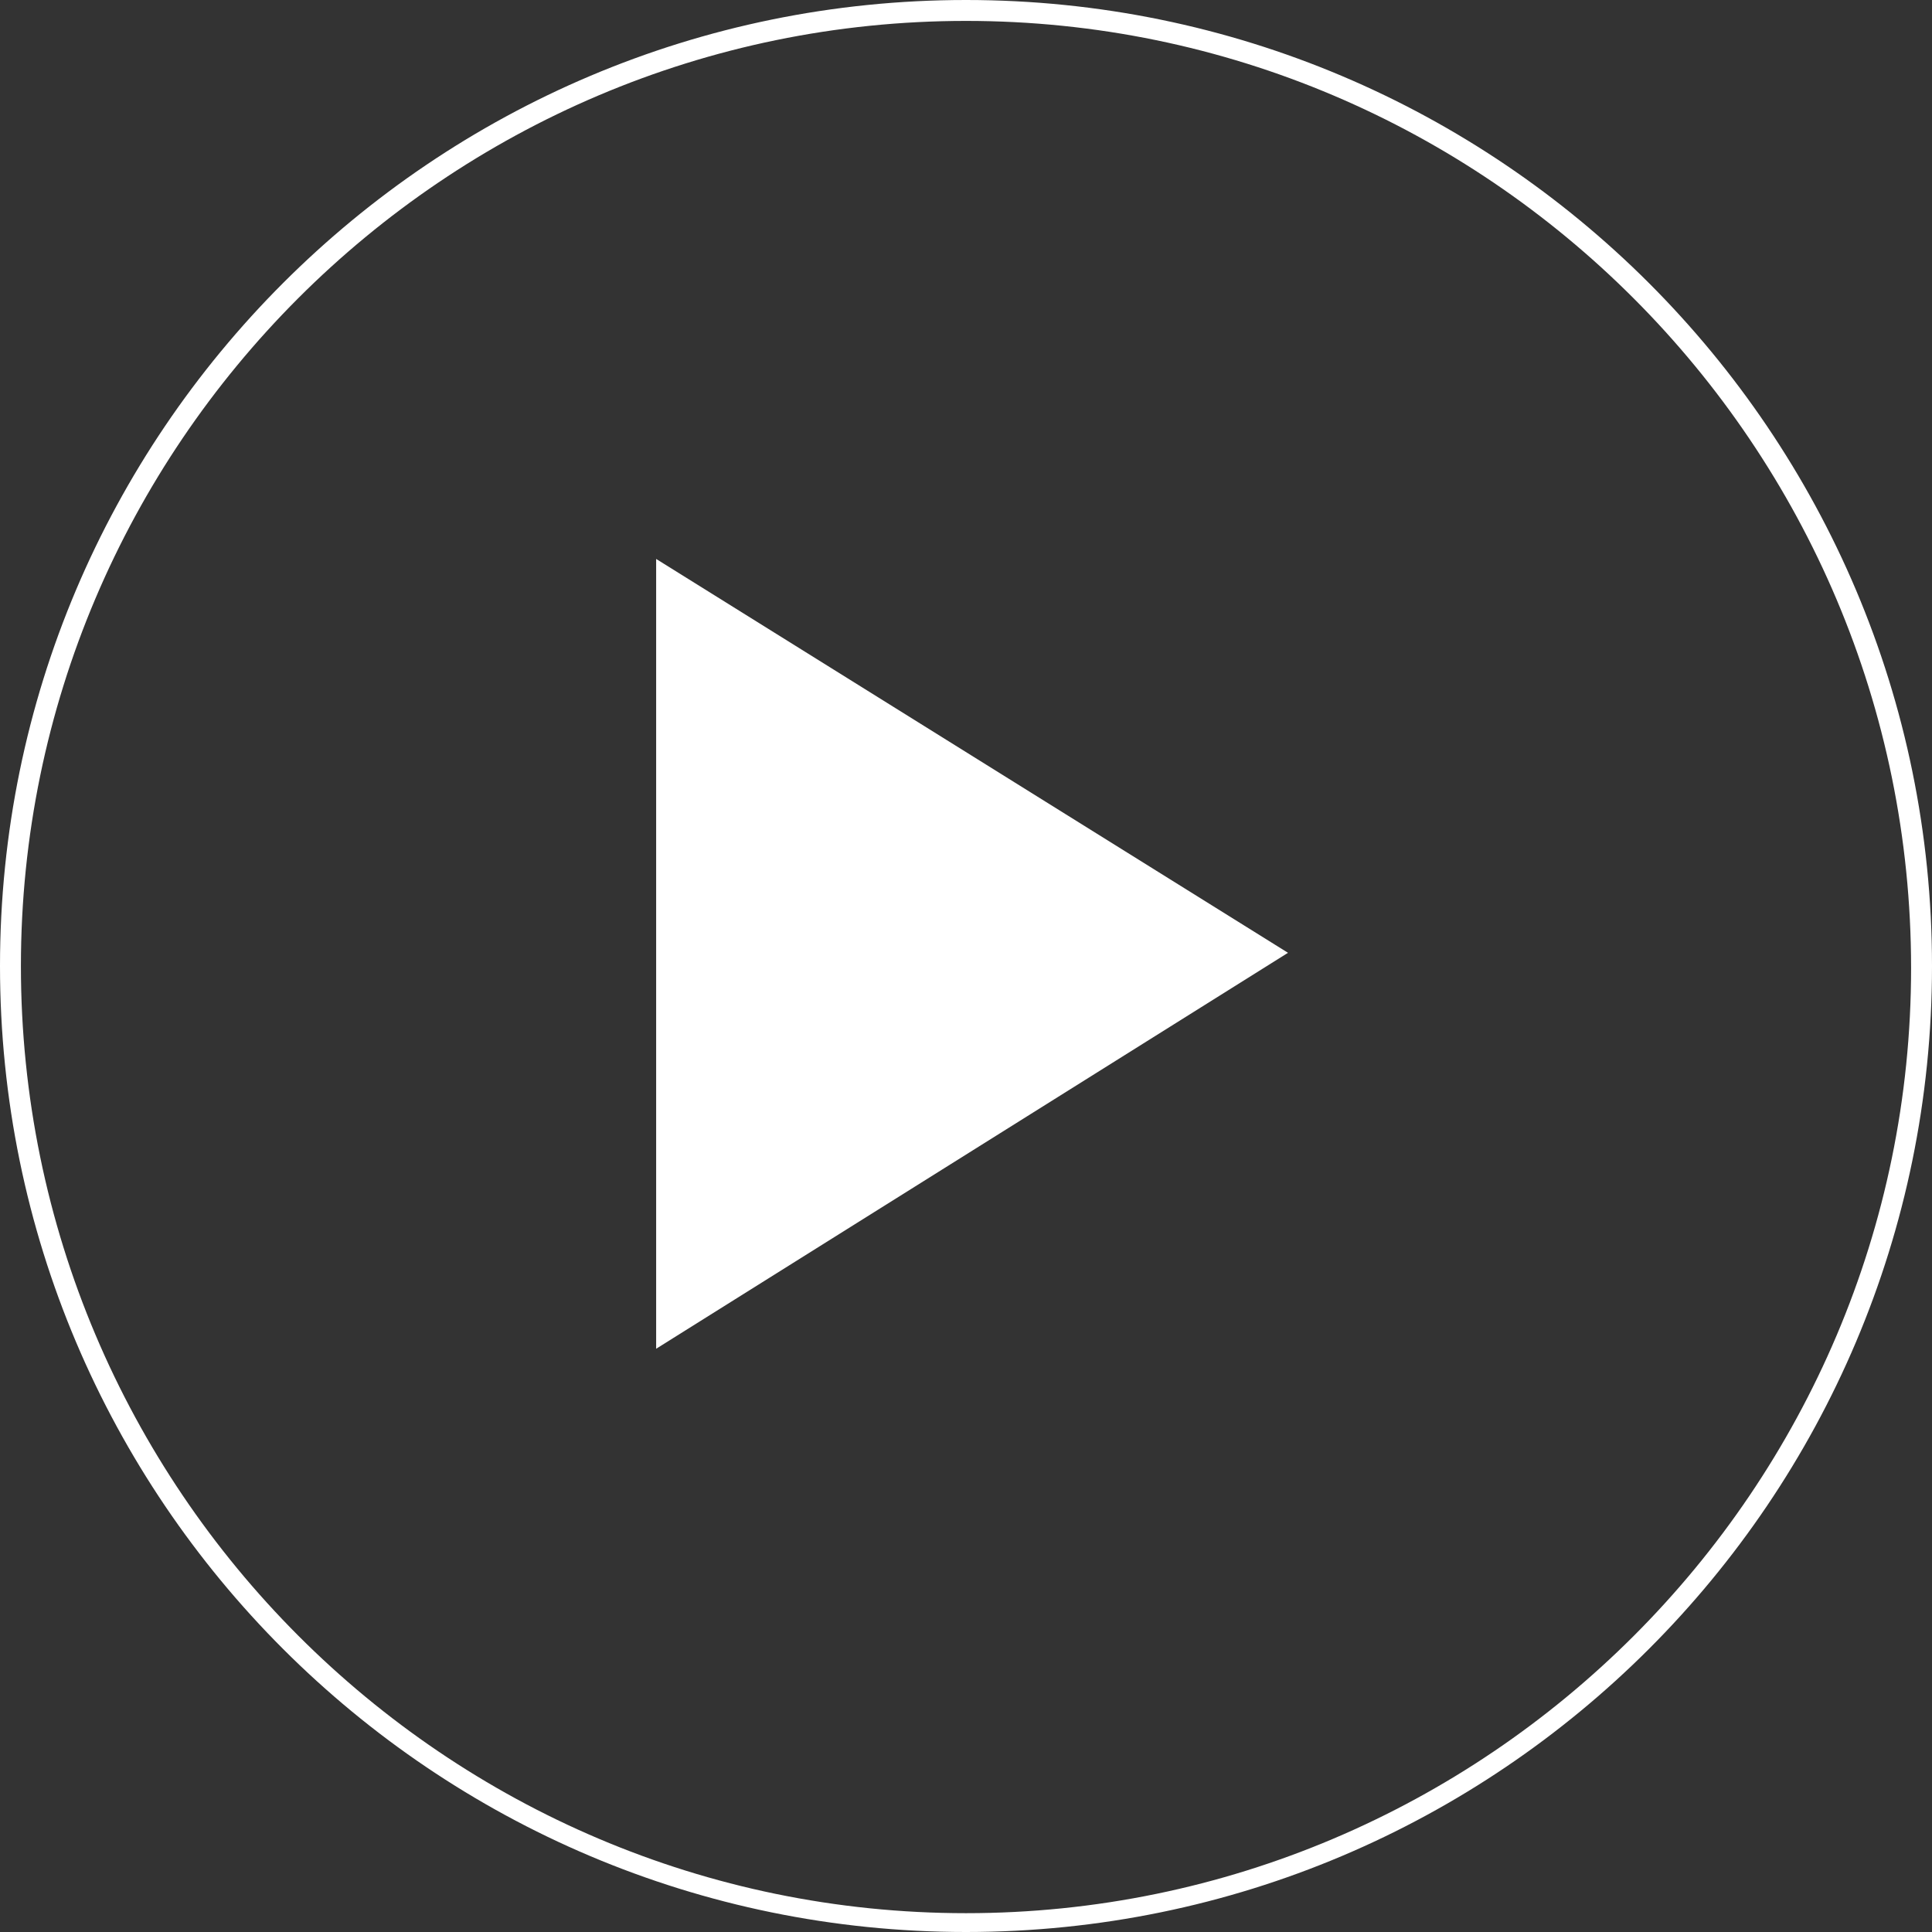 <?xml version="1.0" encoding="UTF-8"?>
<svg width="159px" height="159px" viewBox="0 0 159 159" version="1.1" xmlns="http://www.w3.org/2000/svg" xmlns:xlink="http://www.w3.org/1999/xlink">
    <rect x="0" y="0" width="159" height="159" fill="#333333" stroke="none"/>
    <title>Play-Circle</title>
    <g id="Wright-Sisters-Group" stroke="none" stroke-width="1" fill="none" fill-rule="evenodd">
        <g id="01-Wright-Sisters-Group" transform="translate(-341, -3014)" fill="#FFFFFF">
            <g id="Play-Circle" transform="translate(341, 3014)">
                <g id="Oval" fill-rule="nonzero">
                    <path d="M79.5,159 C35.62,159 0,123.38 0,79.5 C0,35.62 35.62,0 79.5,0 C123.38,0 159,35.62 159,79.5 C159,123.38 123.38,159 79.5,159 Z M79.5,1.721 C36.653,1.721 1.721,36.653 1.721,79.5 C1.721,122.519 36.653,157.451 79.5,157.451 C122.347,157.451 157.279,122.519 157.279,79.672 C157.279,36.653 122.347,1.721 79.5,1.721 Z" id="Shape"></path>
                </g>
                <g id="Triangle" transform="translate(54, 46)">
                    <polygon id="Path" points="52 32.414 0 65 0 0"></polygon>
                </g>
            </g>
        </g>
    </g>
</svg>